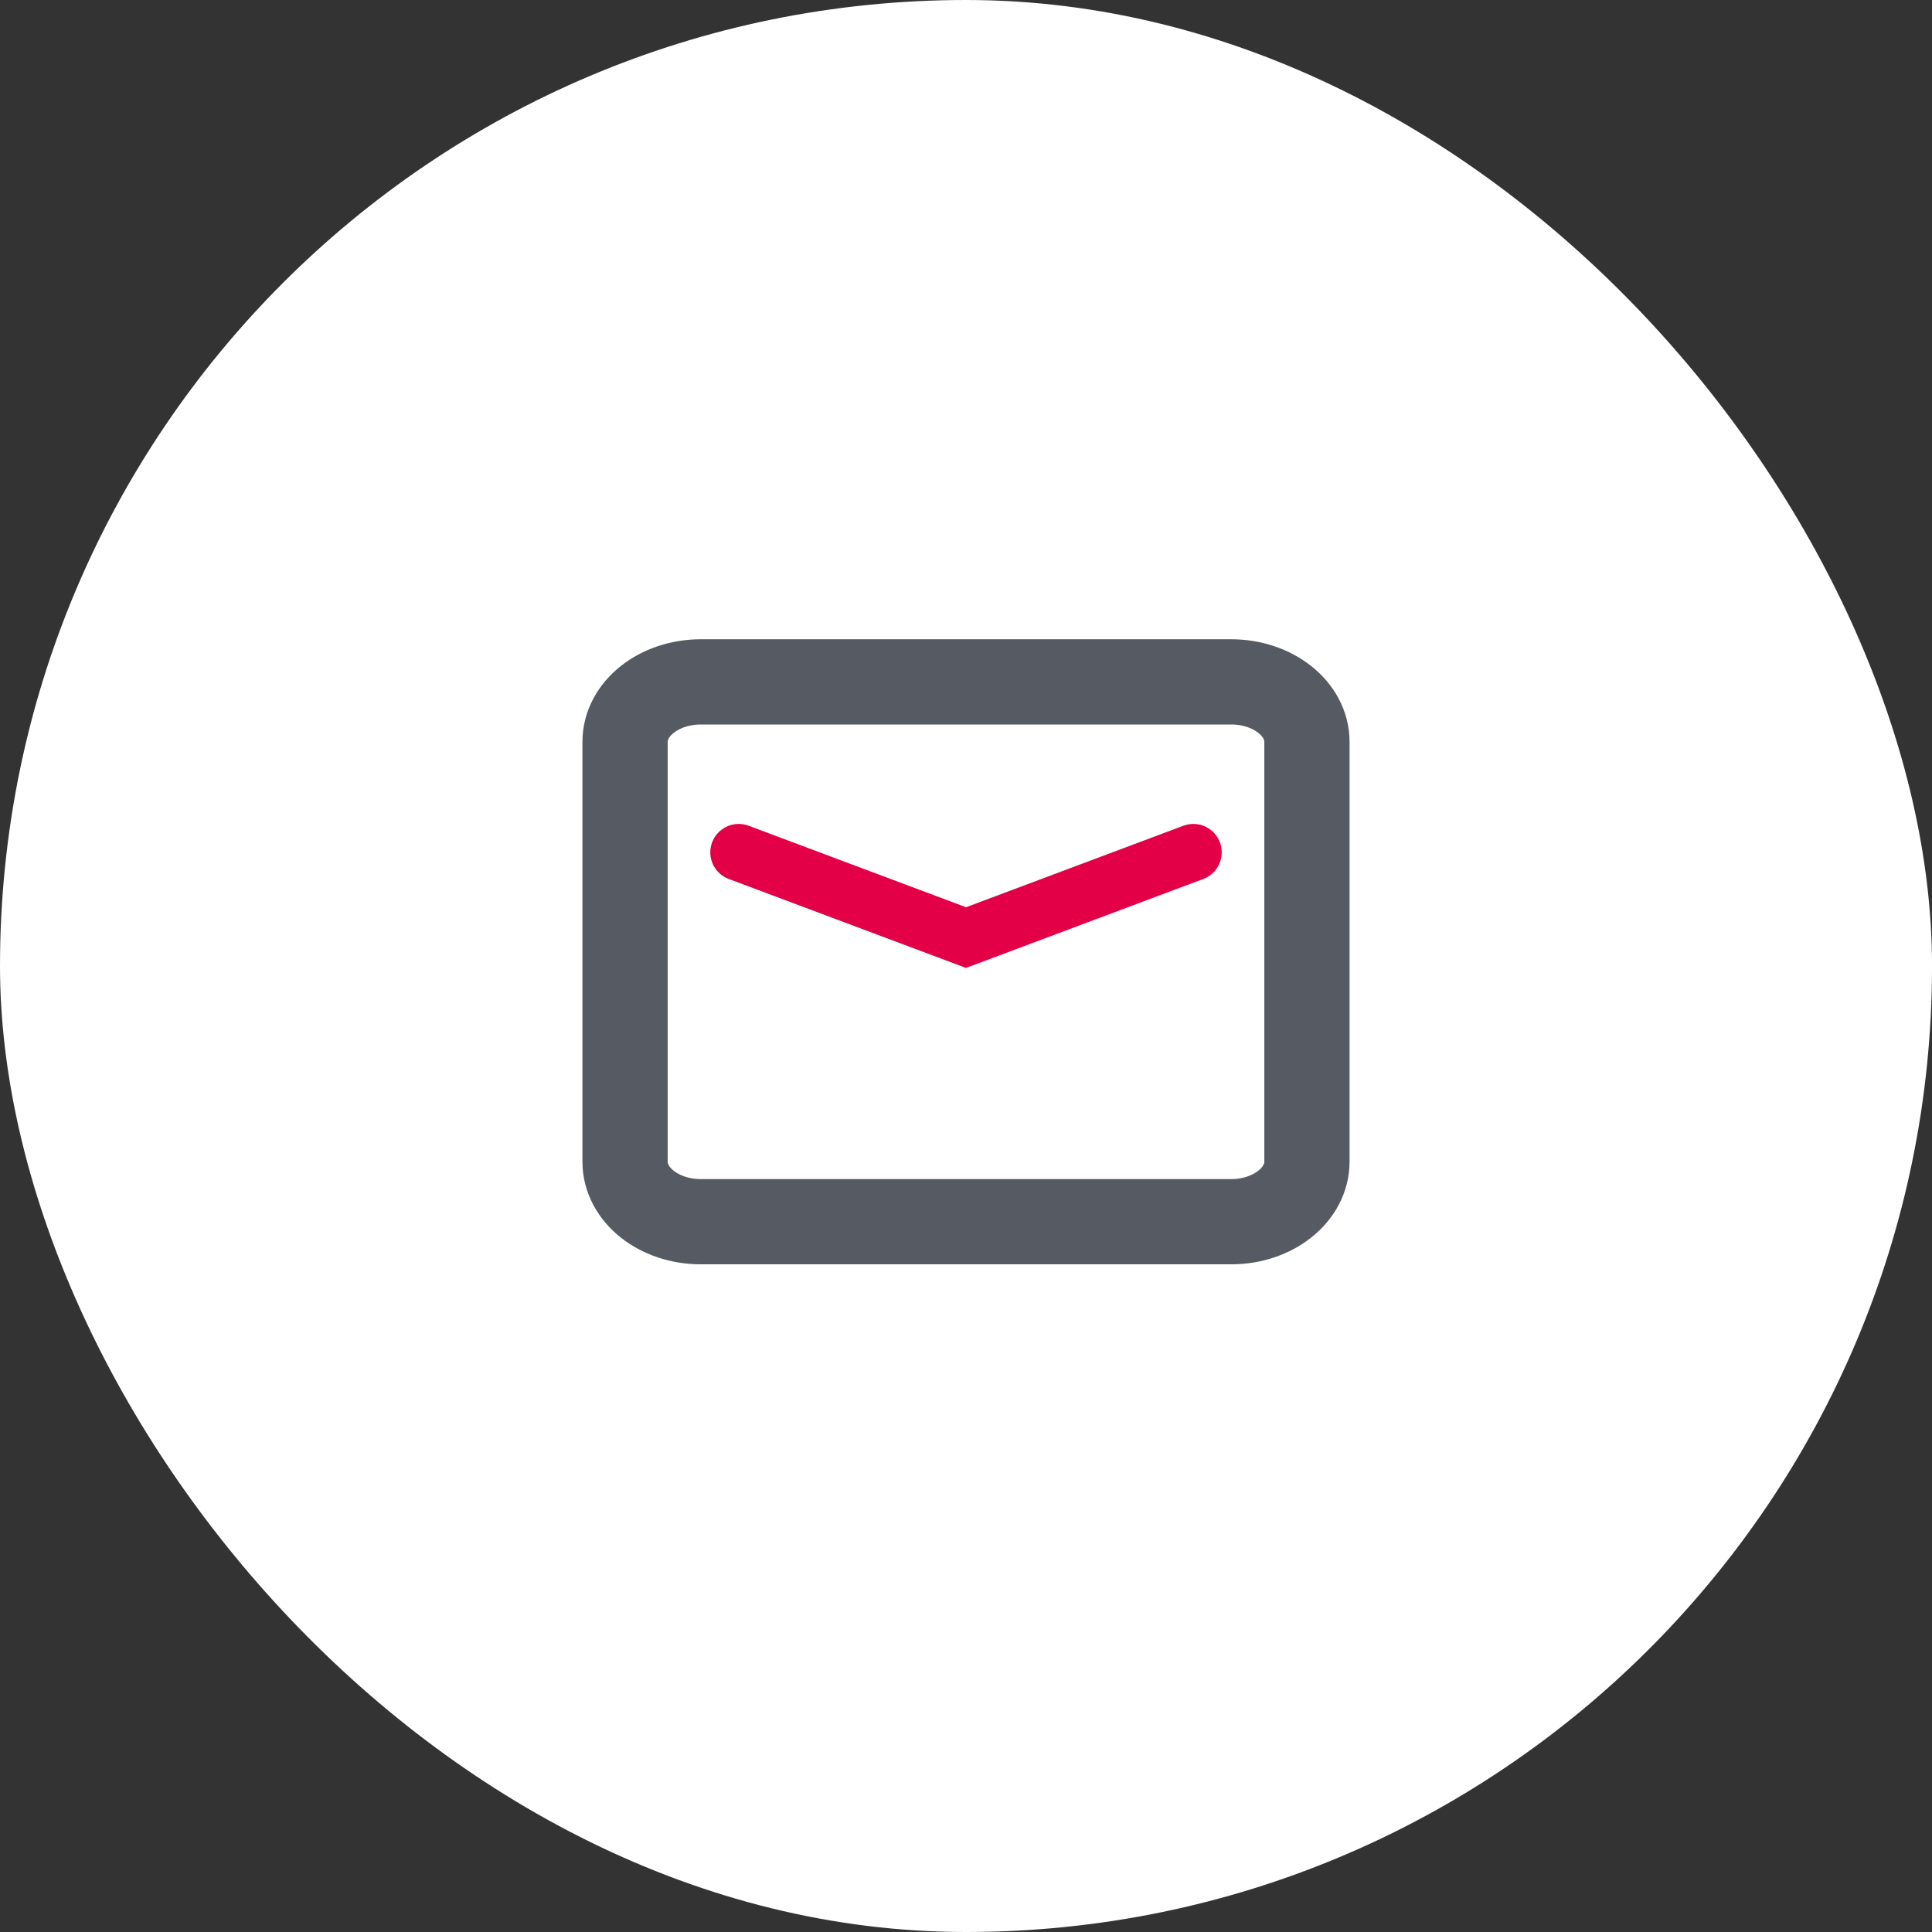 <svg width="68" height="68" viewBox="0 0 68 68" fill="none" xmlns="http://www.w3.org/2000/svg">
<rect x="0" y="0" width="68" height="68" fill="#333333" stroke="none"/>
<rect width="68.001" height="68" rx="34" fill="white"/>
<path d="M43.333 24H24.667C23.194 24 22 24.945 22 26.111V40.889C22 42.055 23.194 43 24.667 43H43.333C44.806 43 46 42.055 46 40.889V26.111C46 24.945 44.806 24 43.333 24Z" stroke="#565B63" stroke-width="3" stroke-linecap="round" stroke-linejoin="round"/>
<path d="M26 30L34 33L42 30" stroke="#E40046" stroke-width="2" stroke-linecap="round"/>
</svg>
